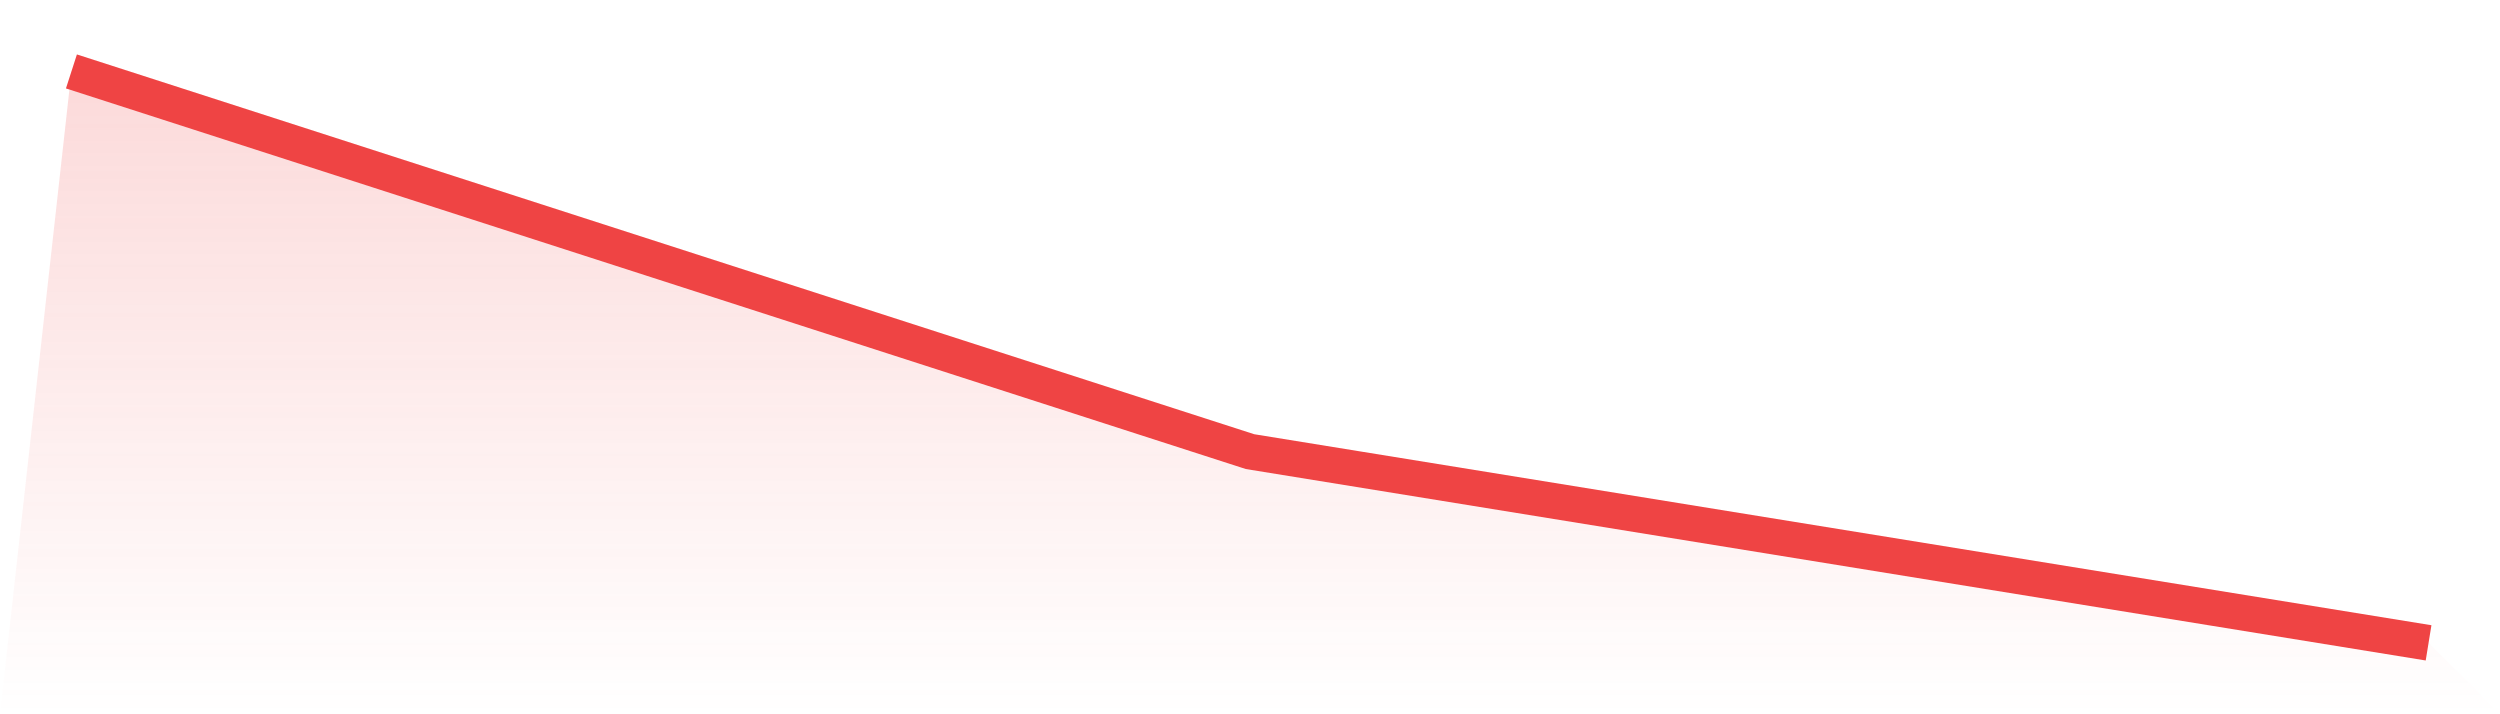 <svg viewBox="0 0 140 40" xmlns="http://www.w3.org/2000/svg">
<defs>
<linearGradient id="gradient" x1="0" x2="0" y1="0" y2="1">
<stop offset="0%" stop-color="#ef4444" stop-opacity="0.2"/>
<stop offset="100%" stop-color="#ef4444" stop-opacity="0"/>
</linearGradient>
</defs>
<path d="M4,4 L4,4 L70,25.291 L136,36 L140,40 L0,40 z" fill="url(#gradient)"/>
<path d="M4,4 L4,4 L70,25.291 L136,36" fill="none" stroke="#ef4444" stroke-width="2"/>
</svg>